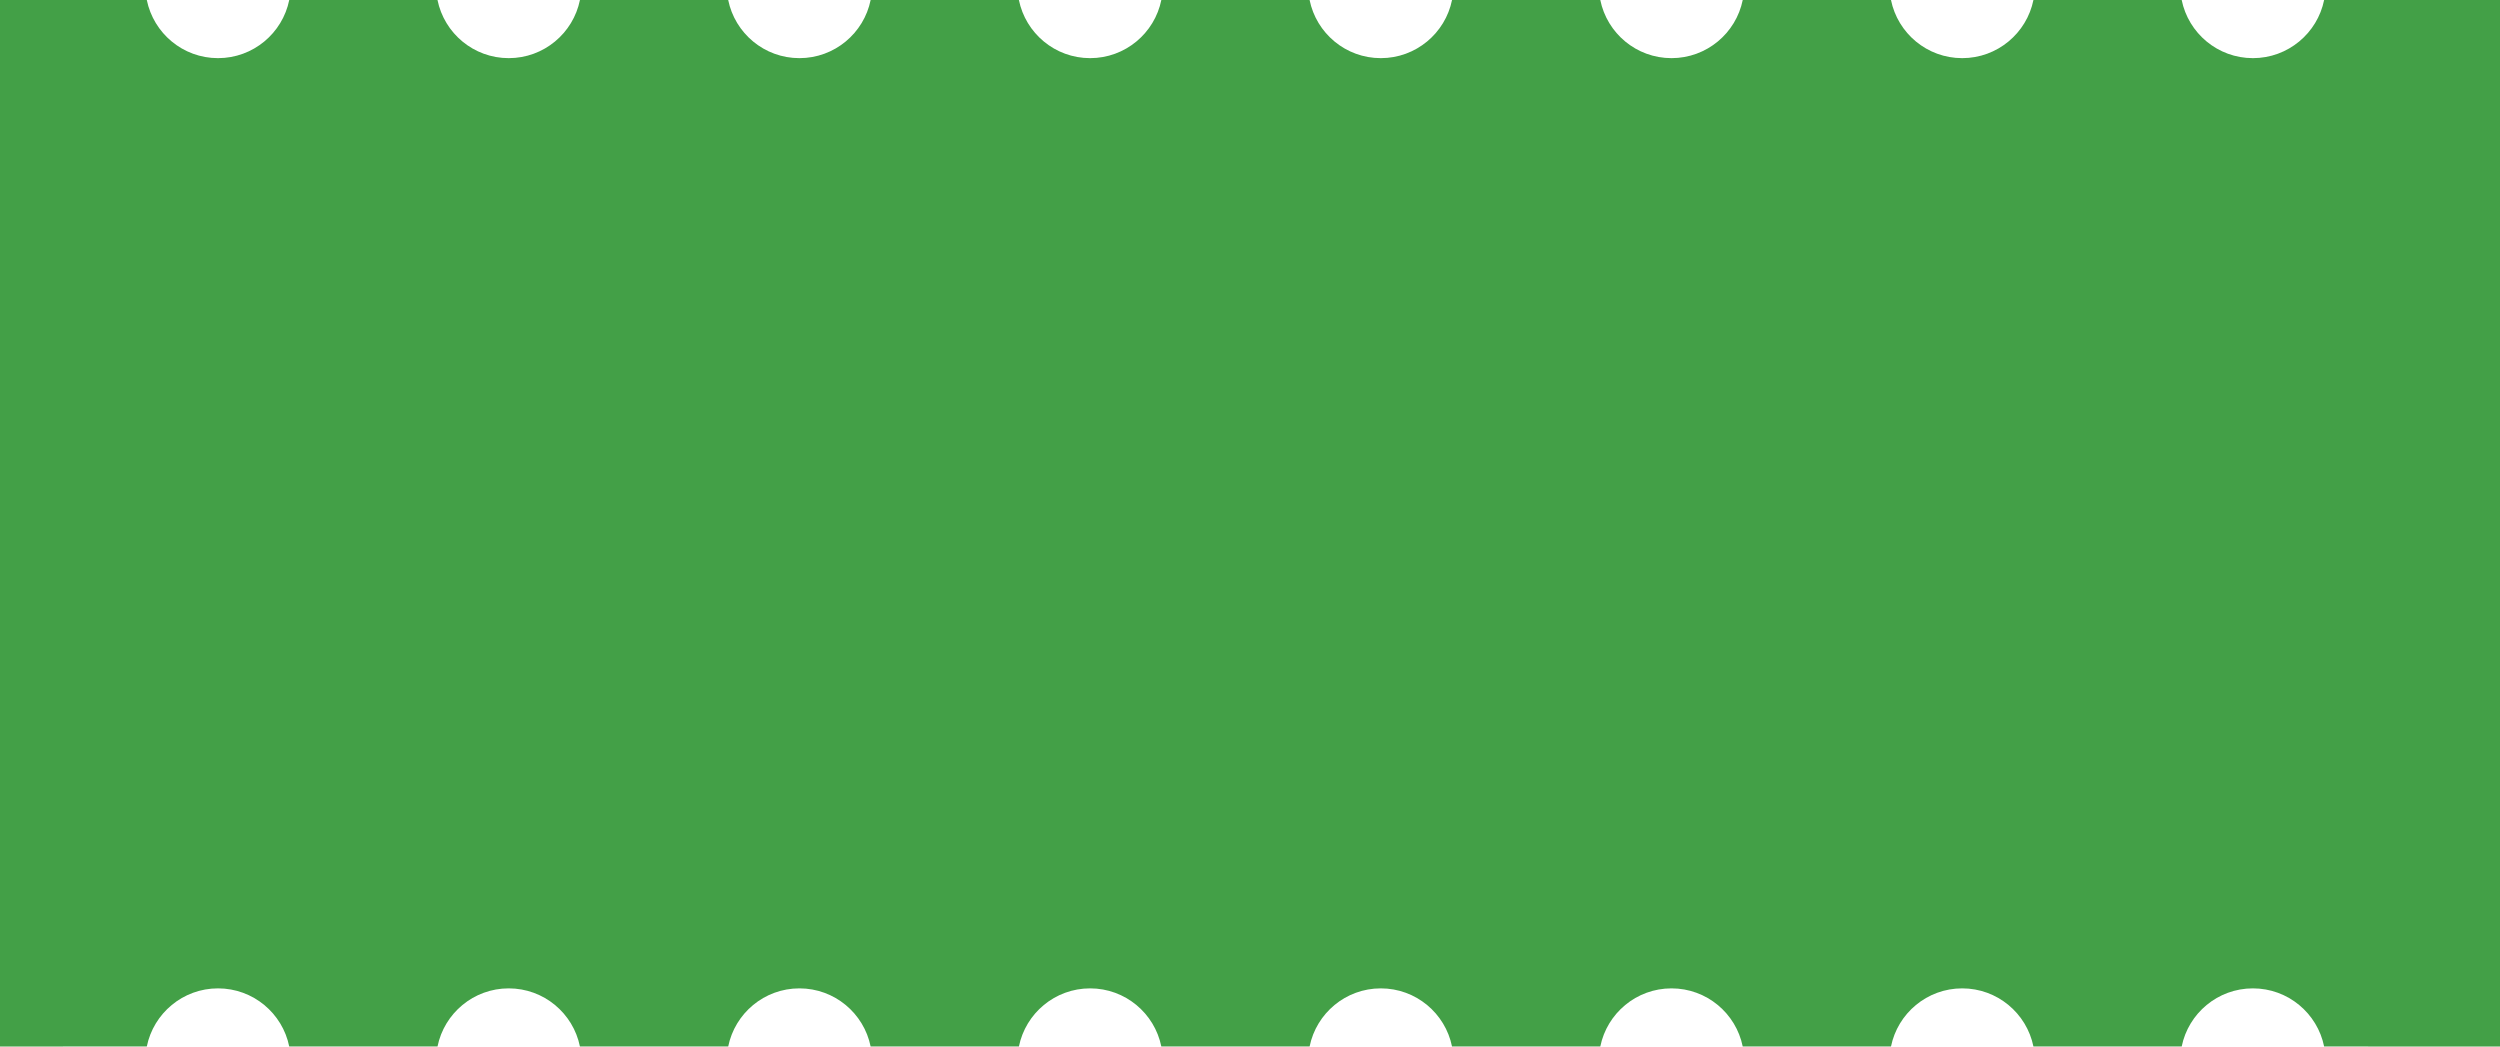 <?xml version="1.0" encoding="UTF-8"?>
<svg width="172px" height="72px" viewBox="0 0 172 72" version="1.1" xmlns="http://www.w3.org/2000/svg" xmlns:xlink="http://www.w3.org/1999/xlink">
    <!-- Generator: Sketch 58 (84663) - https://sketch.com -->
    <title>mask1-preview</title>
    <desc>Created with Sketch.</desc>
    <g id="mask1-preview" stroke="none" stroke-width="1" fill="none" fill-rule="evenodd">
        <path d="M10.1,0.001 C10.564,2.283 12.581,4 15,4 C17.419,4 19.436,2.283 19.9,0.001 L30.1,0.001 C30.564,2.283 32.581,4 35,4 C37.419,4 39.436,2.283 39.9,0.001 L50.1,0.001 C50.564,2.283 52.581,4 55,4 C57.419,4 59.436,2.283 59.9,0.001 L70.1,0.001 C70.564,2.283 72.581,4 75,4 C77.419,4 79.436,2.283 79.9,0.001 L90.1,0.001 C90.564,2.283 92.581,4 95,4 C97.419,4 99.436,2.283 99.9,0.001 L110.1,0.001 C110.564,2.283 112.581,4 115,4 C117.419,4 119.436,2.283 119.9,0.001 L130.1,0.001 C130.564,2.283 132.581,4 135,4 C137.419,4 139.436,2.283 139.9,0.001 L150.1,0.001 C150.564,2.283 152.581,4 155,4 C157.419,4 159.436,2.283 159.9,0.001 L172,-7.77156117e-15 L172,72 L159.9,71.999 C159.436,69.717 157.419,68 155,68 C152.581,68 150.564,69.717 150.1,71.999 L139.9,71.998 C139.435,69.717 137.418,68 135,68 C132.582,68 130.565,69.717 130.1,71.998 L119.899,71.997 C119.435,69.716 117.418,68 115,68 C112.582,68 110.565,69.716 110.101,71.997 L99.899,71.996 C99.434,69.716 97.417,68 95,68 C92.582,68 90.565,69.716 90.101,71.997 L79.899,71.996 C79.434,69.716 77.417,68 75,68 C72.582,68 70.565,69.716 70.101,71.997 L59.899,71.996 C59.434,69.716 57.417,68 55,68 C52.582,68 50.565,69.716 50.101,71.997 L39.899,71.997 C39.435,69.716 37.418,68 35,68 C32.582,68 30.565,69.716 30.101,71.997 L19.899,71.997 C19.435,69.716 17.418,68 15,68 C12.582,68 10.565,69.717 10.1,71.998 L0,72 L0,-7.77156117e-15 L10.1,0.001 Z" id="Rectangle-1" fill="#43A047"></path>
    </g>
</svg>